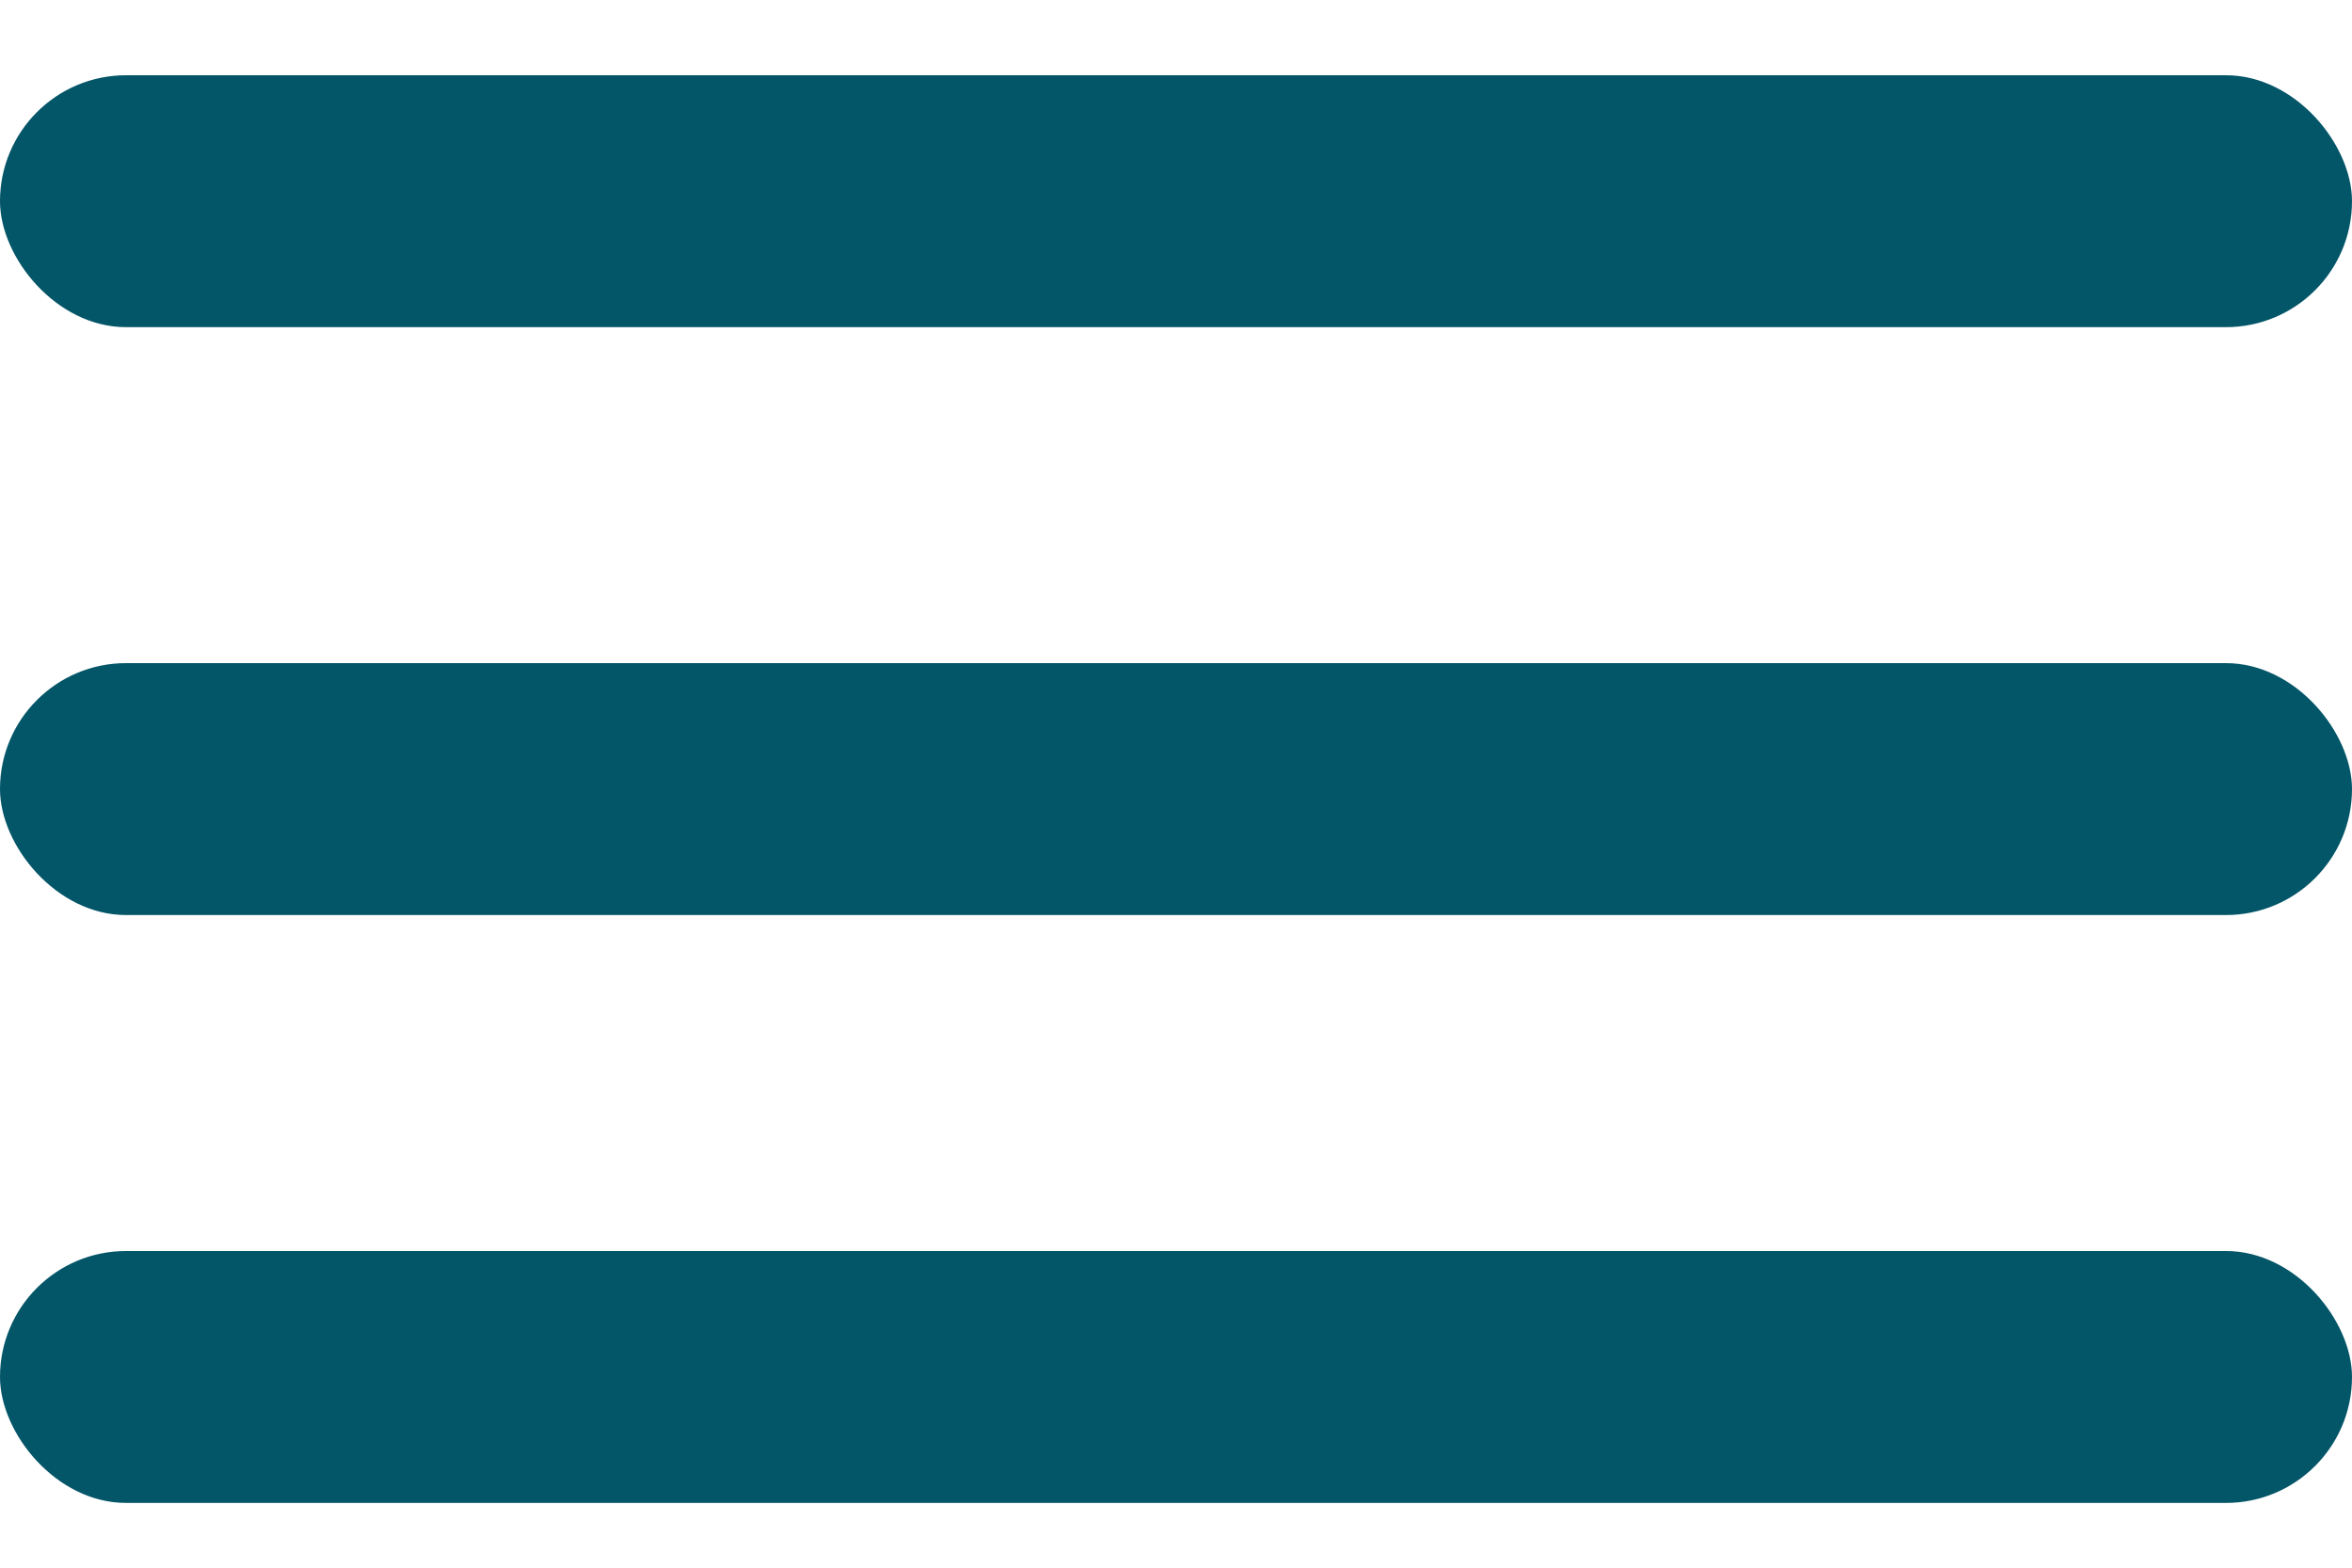 <svg width="24" height="16" viewBox="0 0 24 16" fill="none" xmlns="http://www.w3.org/2000/svg">
<rect y="0.768" width="24" height="2.571" rx="1.286" fill="#035568"/>
<rect y="6.768" width="24" height="2.571" rx="1.286" fill="#035568"/>
<rect y="12.768" width="24" height="2.571" rx="1.286" fill="#035568"/>
</svg>
